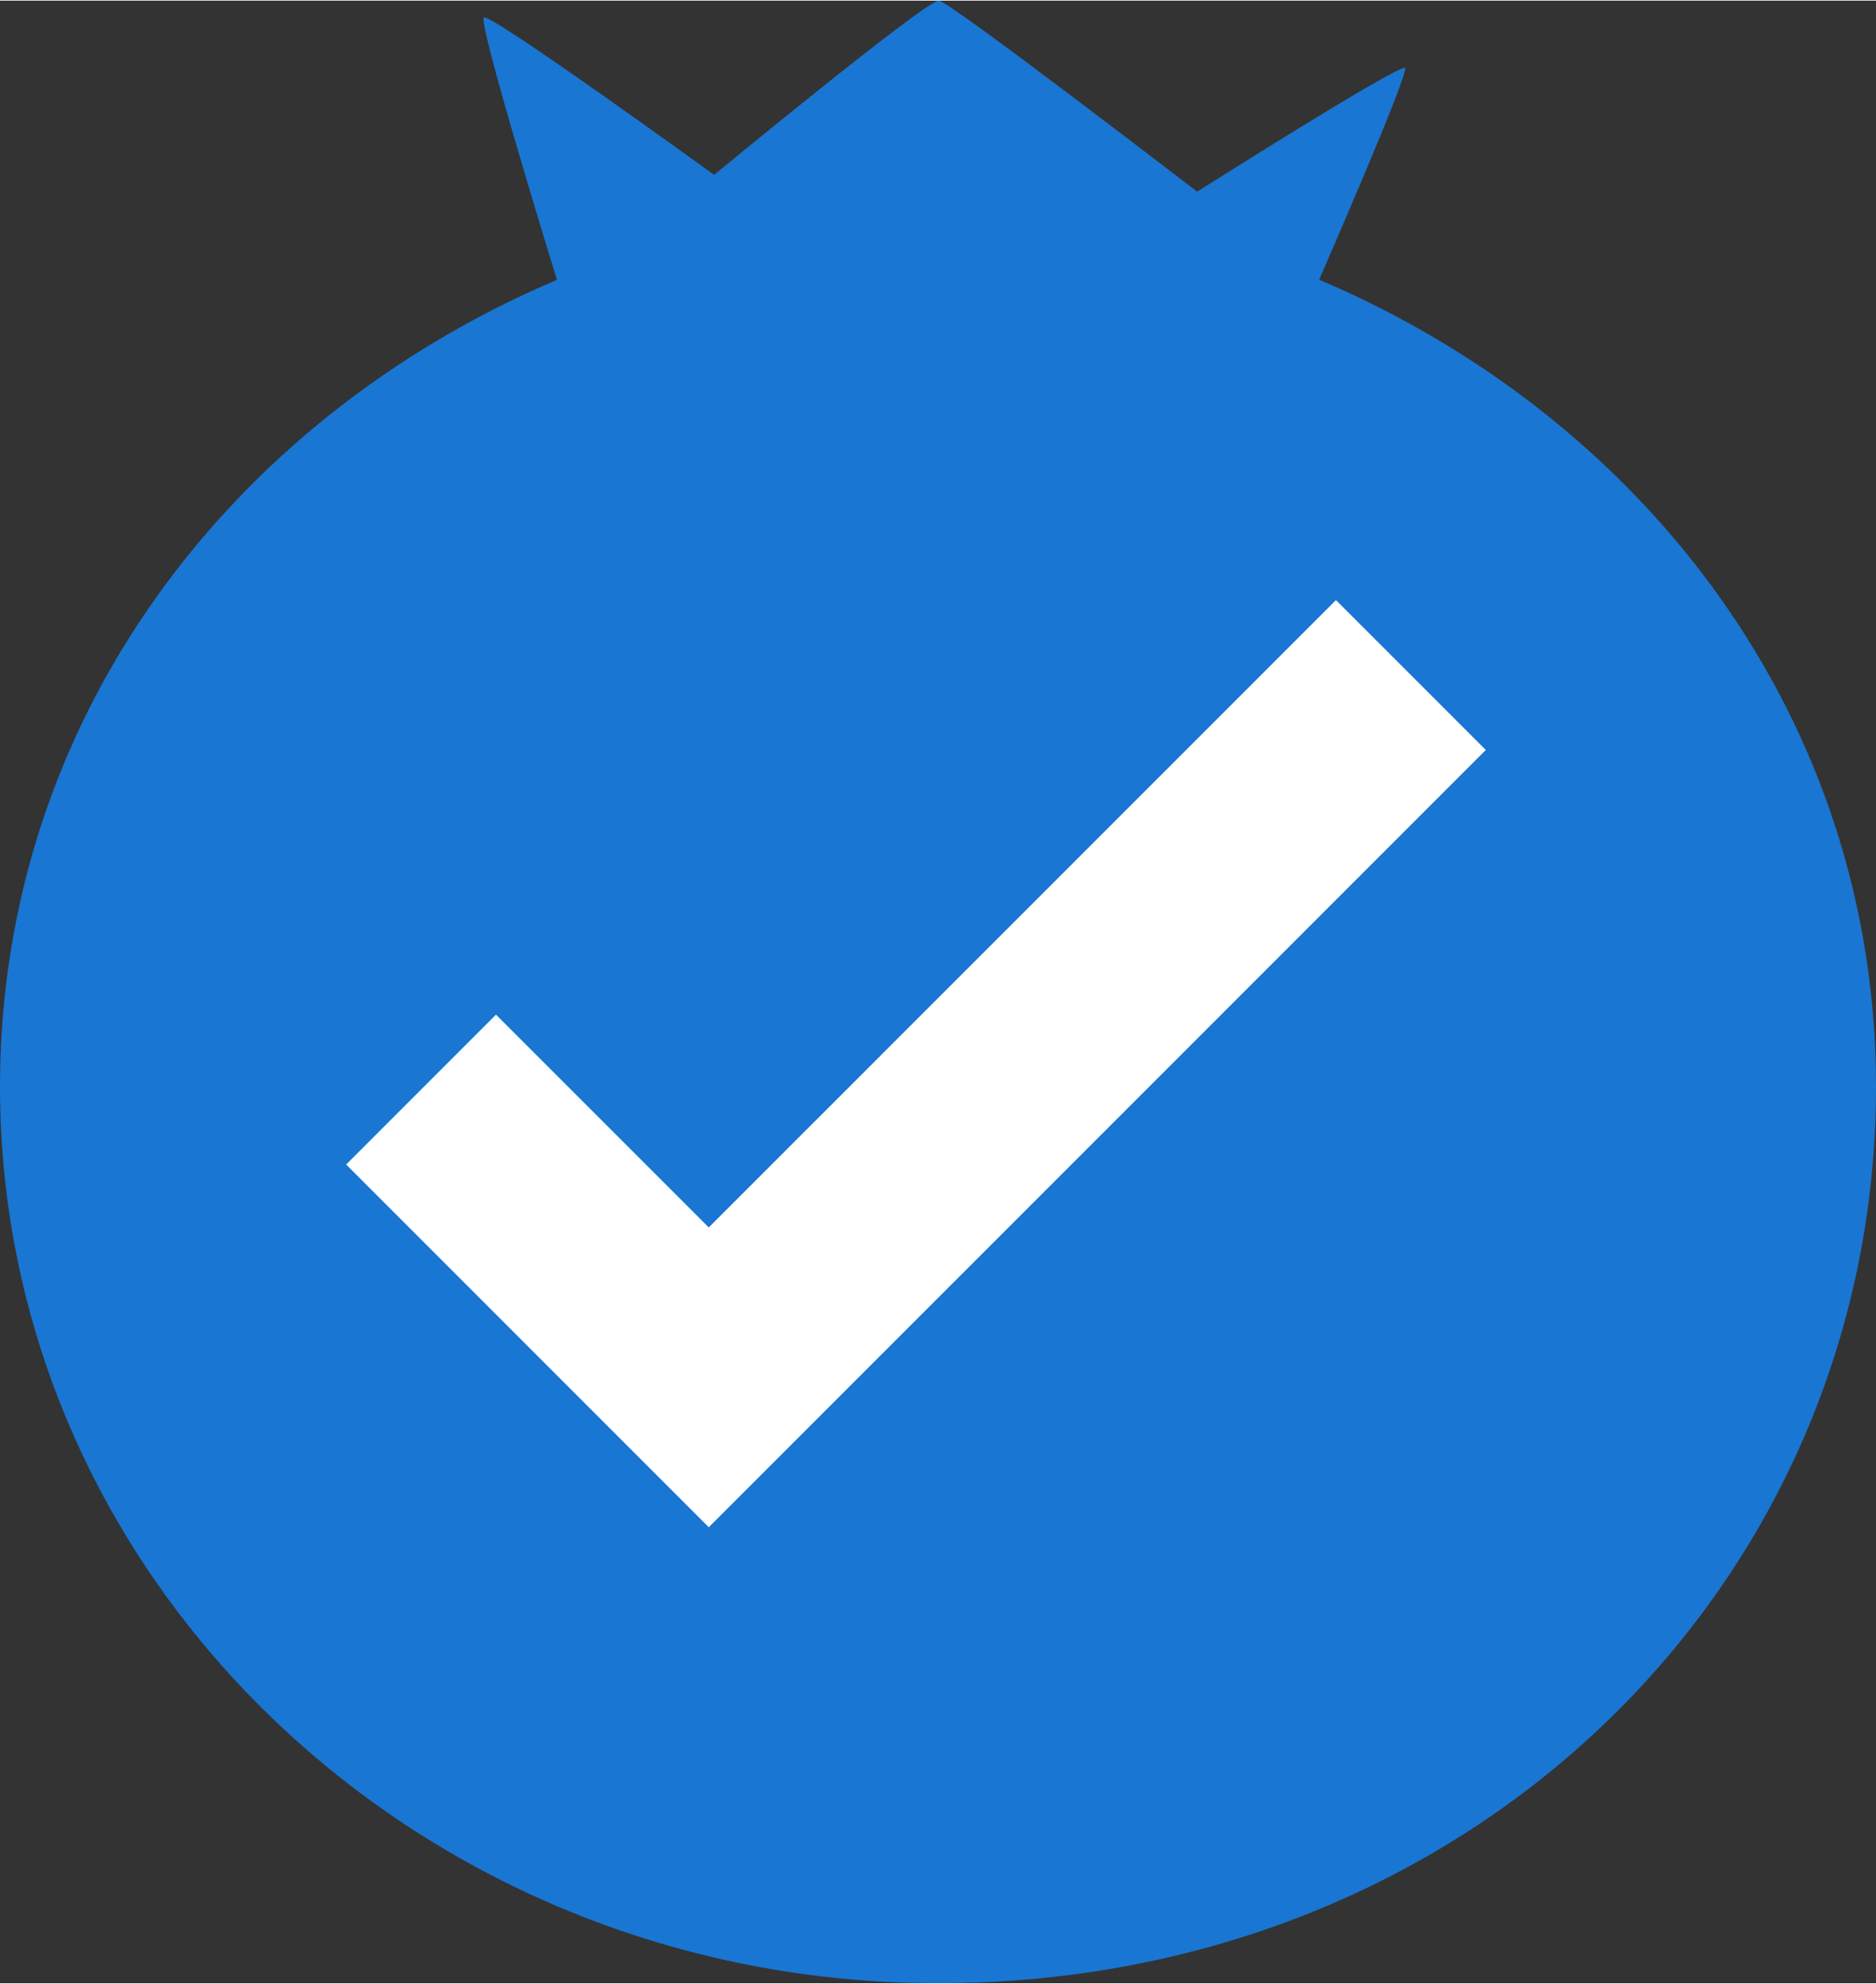 <svg xmlns="http://www.w3.org/2000/svg" width="35" height="37" viewBox="0 0 63.419 67"><rect x="0" y="0" width="63.419" height="67" fill="#333333" stroke="none"/><defs><style>.a{fill:#1976d2;}.b{fill:none;}.c{fill:#fff;}</style></defs><g transform="translate(4.26 7)"><g transform="translate(-4.26 -110)"><path class="a" d="M63.419,139.7c0,16.735-13.618,30.3-31.708,30.3C14.2,170,0,156.433,0,139.7c0-12.353,7.733-22.547,18.827-27.265,0,0-2.674-8.649-2.47-8.864.179-.19,7.784,5.316,7.784,5.316S31.281,103,31.738,103c.338,0,8.732,6.456,8.732,6.456s6.835-4.329,7.025-4.179c.168.132-2.9,7.153-2.9,7.153C55.684,117.149,63.419,127.345,63.419,139.7Z" transform="translate(0 0)"/></g><path class="b" d="M0,0H52.535V52.535H0Z"/><path class="c" d="M15.658,24.8,8.465,17.609,3.4,22.674,15.658,34.932,41.926,8.665,36.861,3.6Z" transform="translate(4.042 9.658)"/></g></svg>